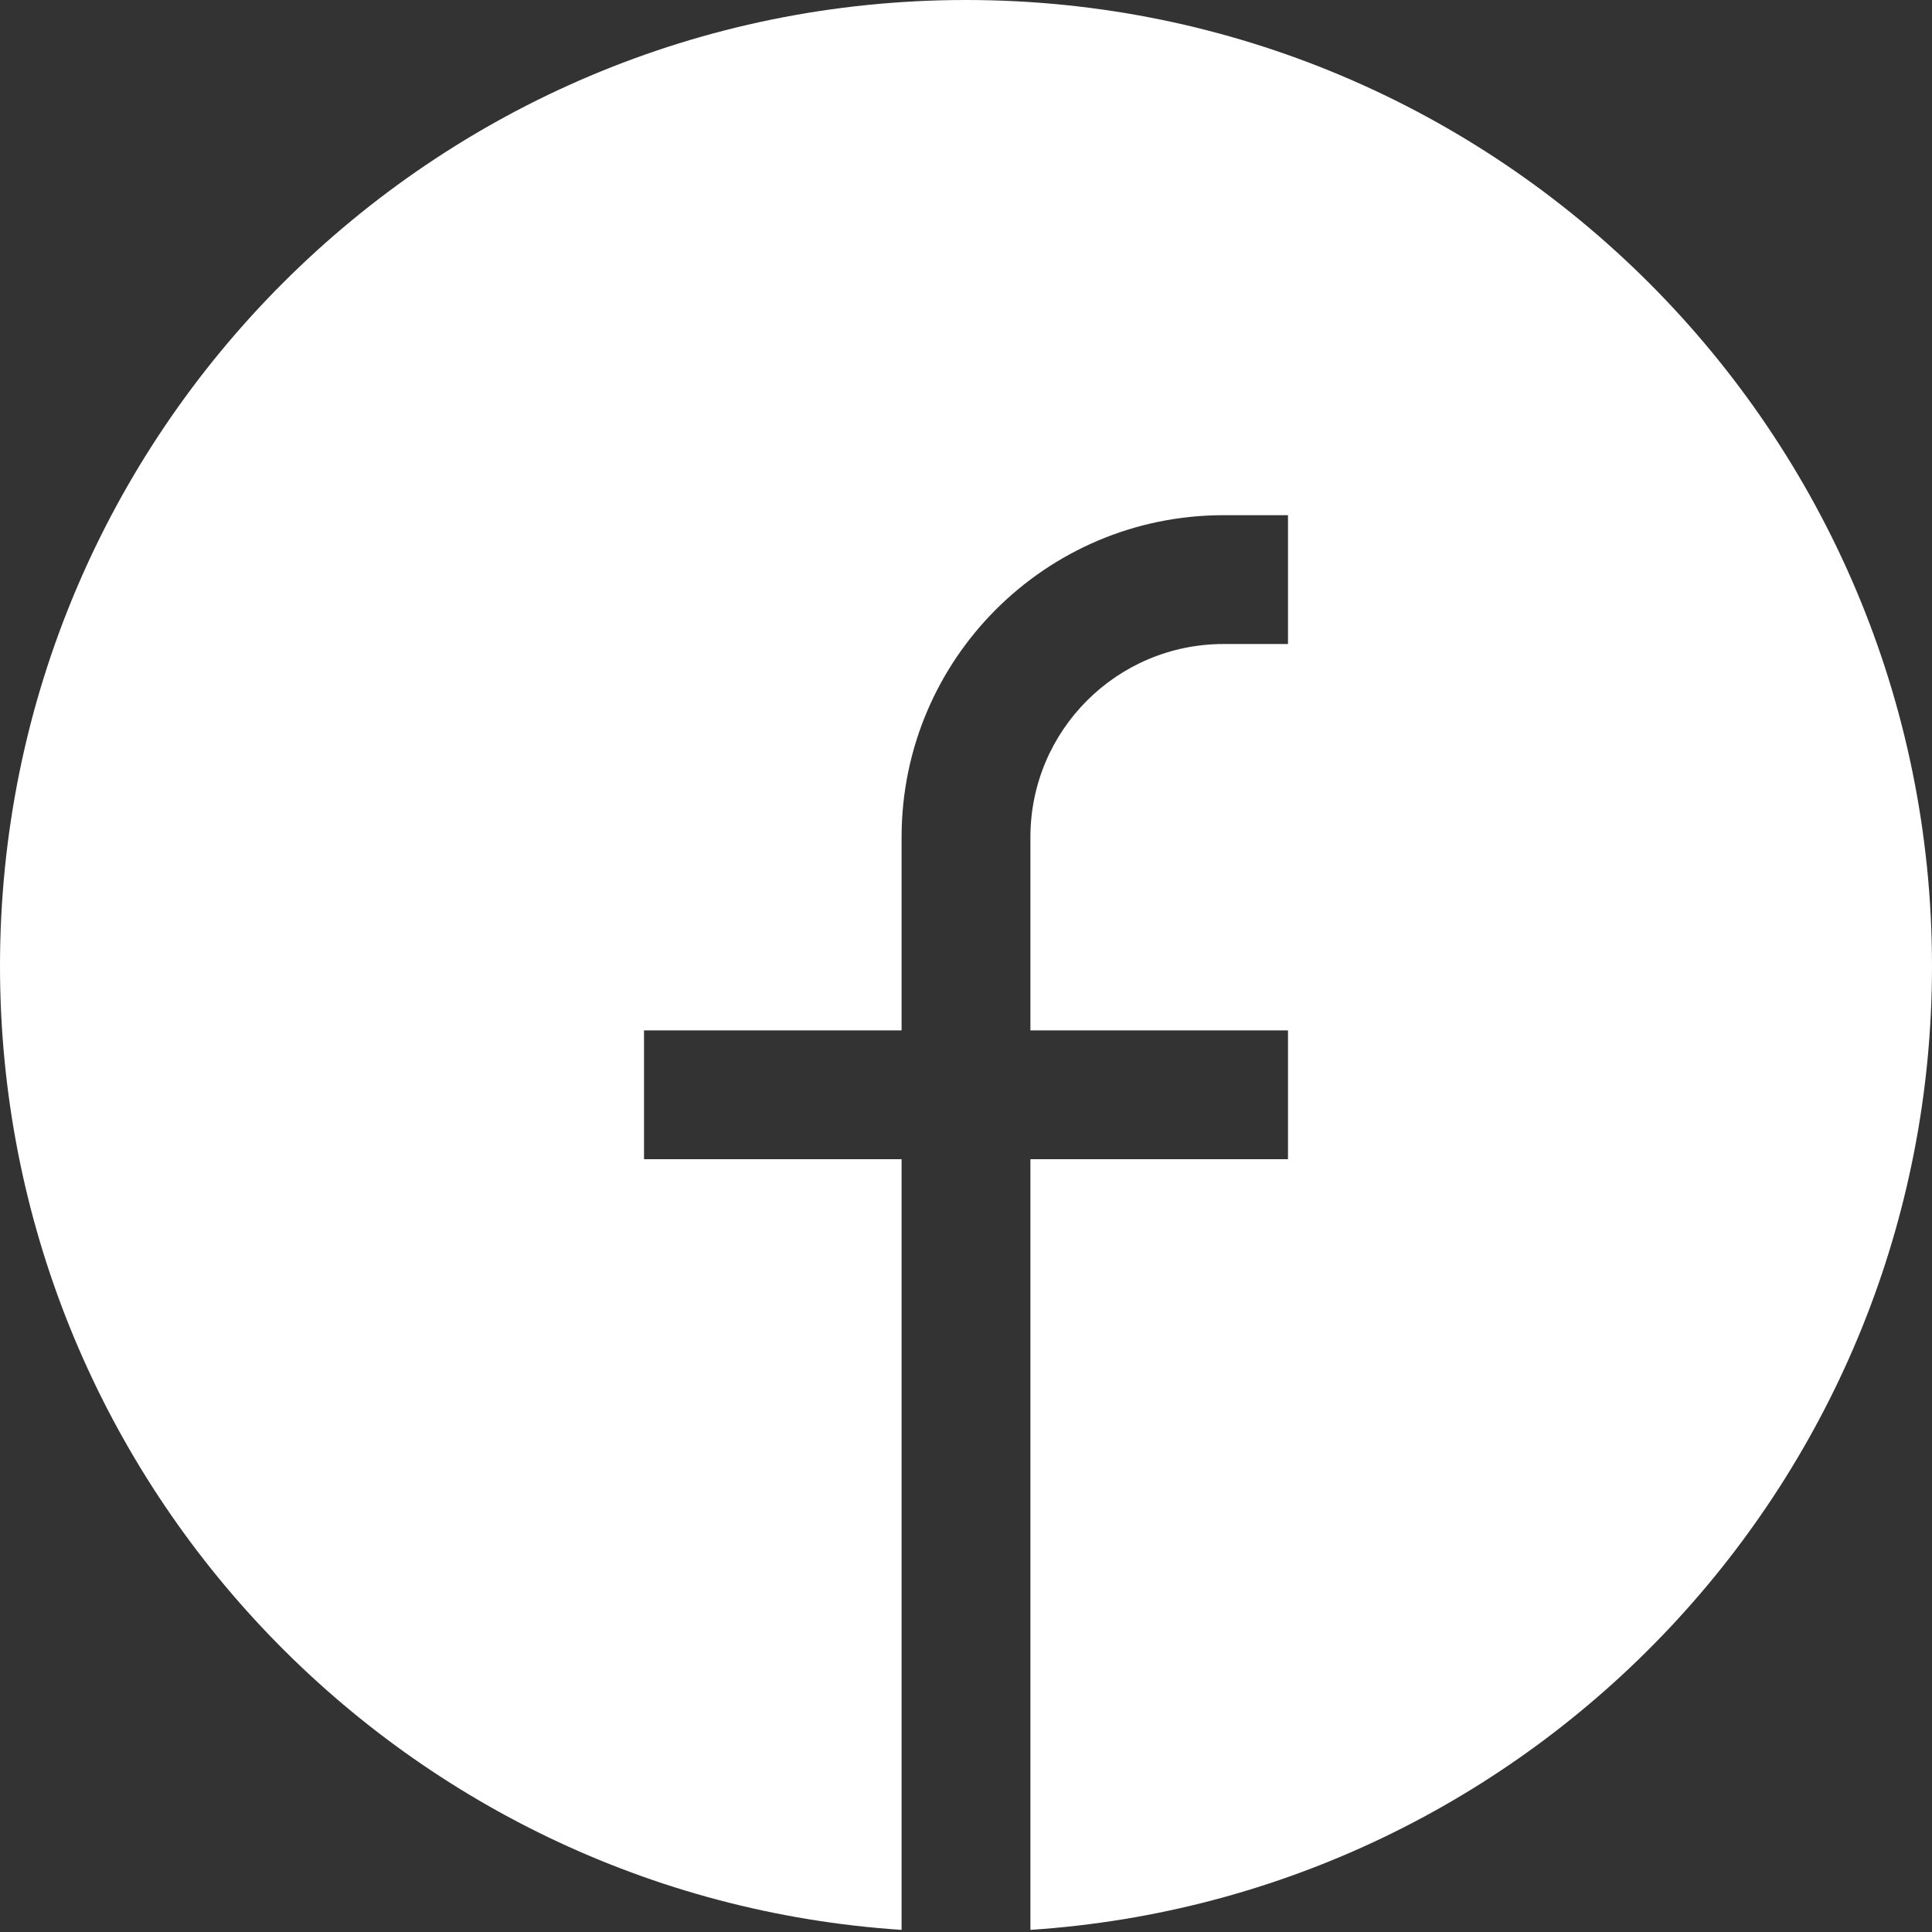 <svg width="50" height="50" viewBox="0 0 50 50" fill="none" xmlns="http://www.w3.org/2000/svg">
<rect x="0" y="0" width="50" height="50" fill="#333333" stroke="none"/>
<path d="M0 25C0 11.193 11.193 0 25 0C38.807 0 50 11.193 50 25C50 38.247 39.697 49.088 26.667 49.945V30H33.333V26.667H26.667V21.667C26.667 18.905 28.905 16.667 31.667 16.667H33.333V13.333H31.667C27.064 13.333 23.333 17.064 23.333 21.667V26.667H16.667V30H23.333V49.945C10.303 49.088 0 38.247 0 25Z" fill="white"/>
</svg>
